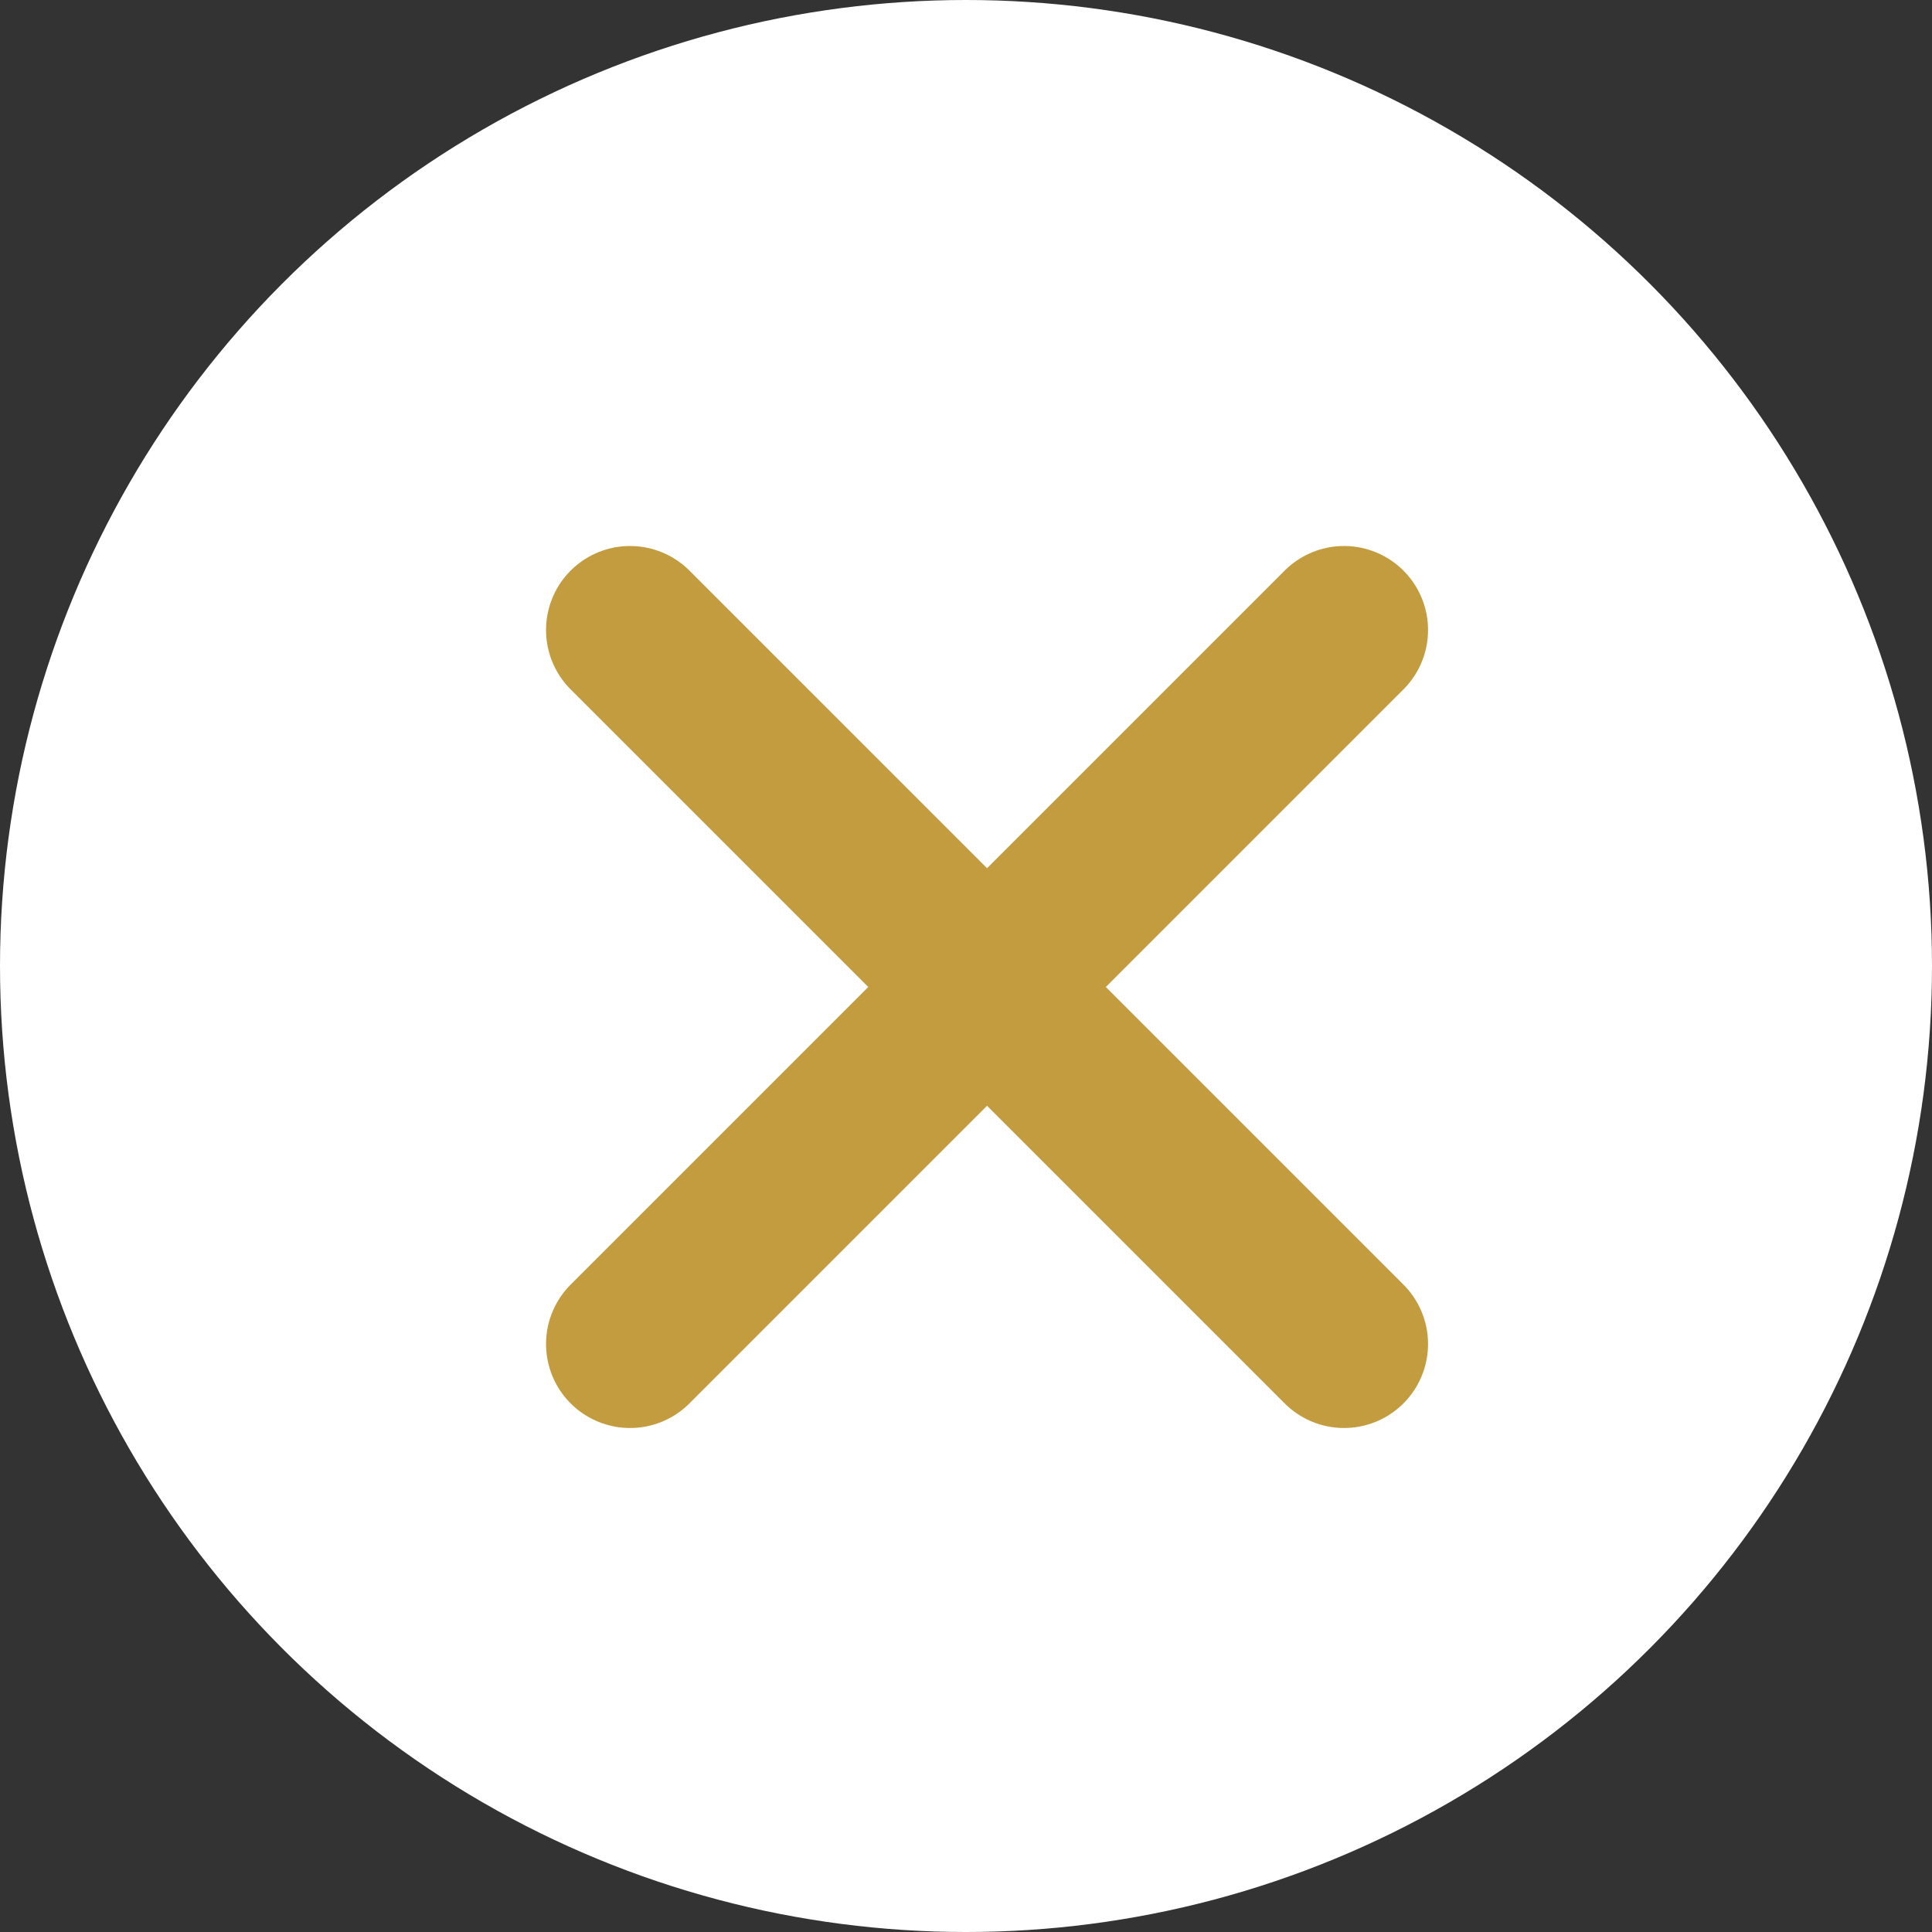 <svg xmlns="http://www.w3.org/2000/svg" width="46" height="46" viewBox="0 0 46 46">
  <rect x="0" y="0" width="46" height="46" fill="#333333" stroke="none"/>
  <g id="グループ_484" data-name="グループ 484" transform="translate(-309.151 -189.151)">
    <circle id="楕円形_14" data-name="楕円形 14" cx="23" cy="23" r="23" transform="translate(309.151 189.151)" fill="#fff"/>
    <g id="グループ_427" data-name="グループ 427" transform="translate(324.558 204.558)">
      <line id="線_36" data-name="線 36" x1="17" y2="17" transform="translate(-0.406 -0.407)" fill="none" stroke="#c39c40" stroke-linecap="round" stroke-width="4"/>
      <line id="線_37" data-name="線 37" x2="17" y2="17" transform="translate(-0.406 -0.407)" fill="none" stroke="#c39c40" stroke-linecap="round" stroke-width="4"/>
    </g>
  </g>
</svg>
